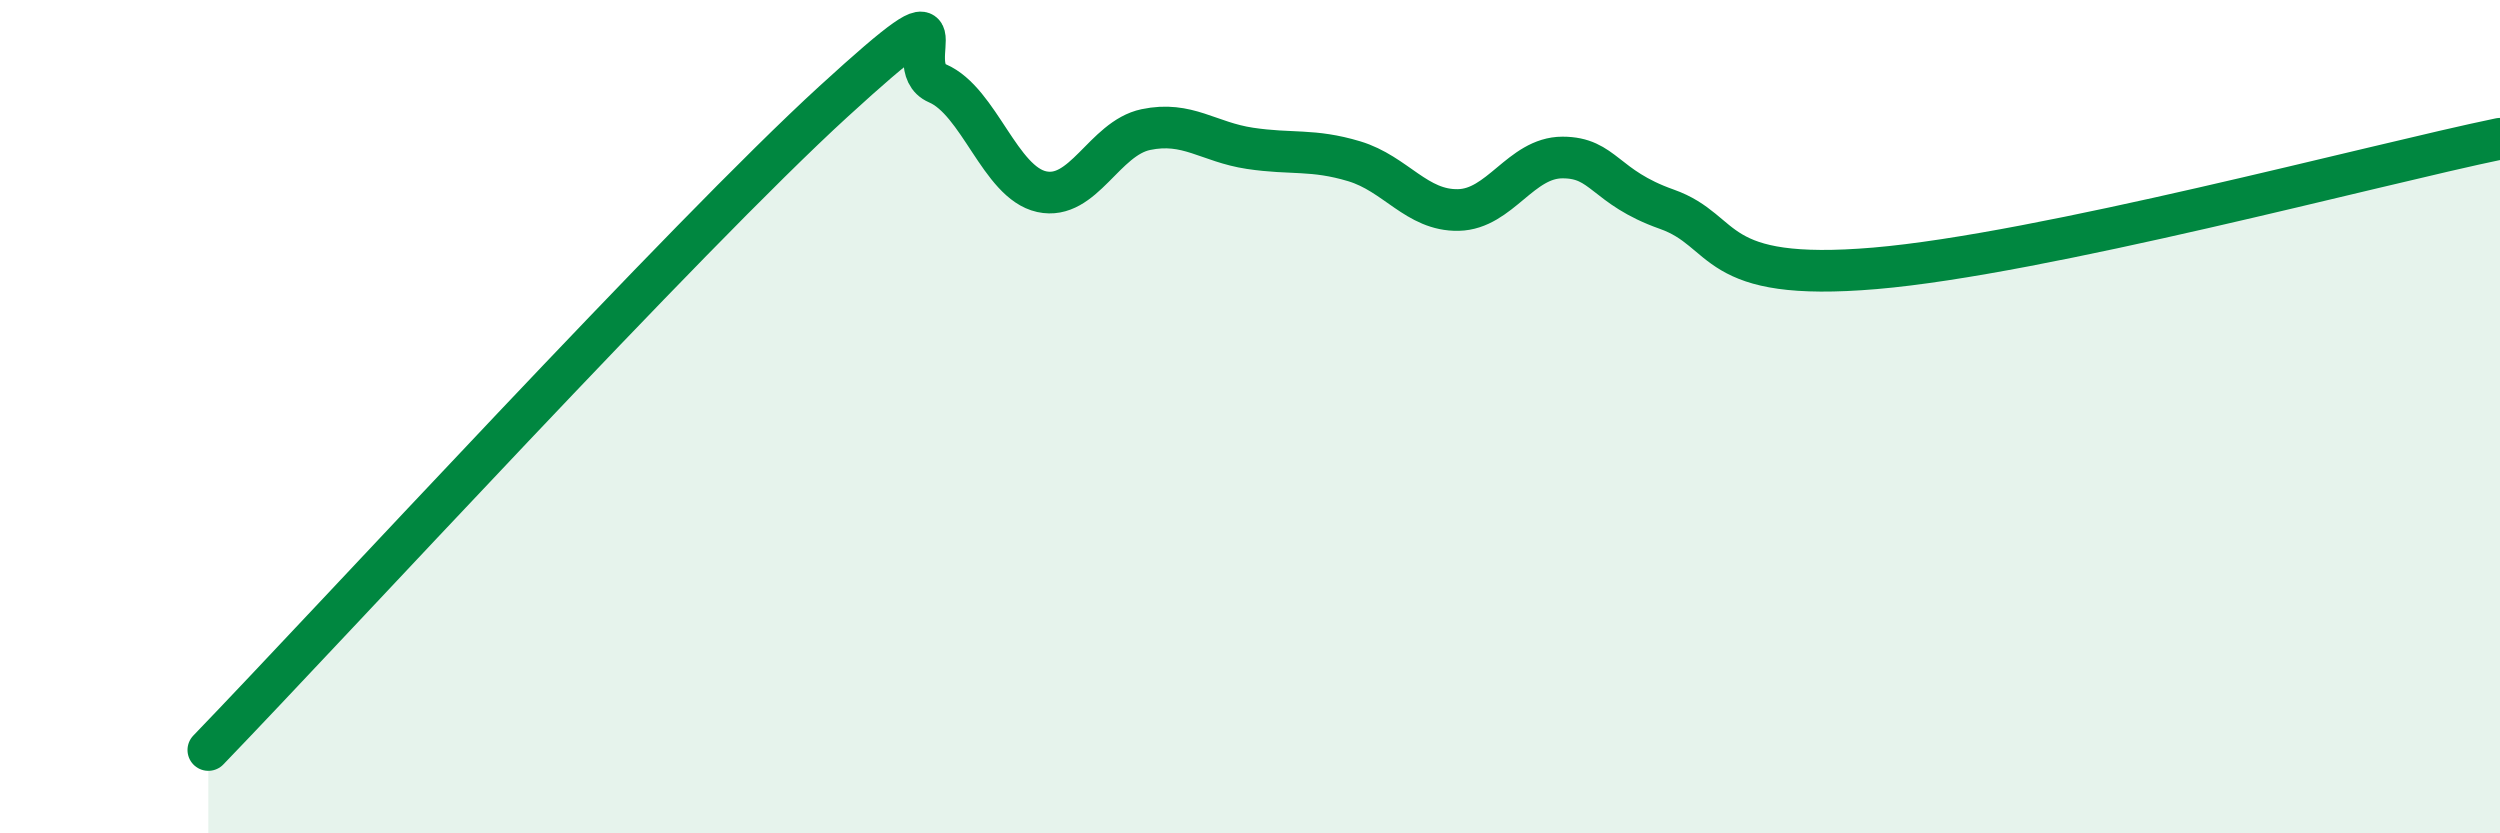 
    <svg width="60" height="20" viewBox="0 0 60 20" xmlns="http://www.w3.org/2000/svg">
      <path
        d="M 5,18 C 8,14.89 16.5,5.64 20,2.44 C 23.5,-0.76 21.5,1.57 22.5,2 C 23.5,2.43 24,4.38 25,4.6 C 26,4.82 26.5,3.32 27.5,3.11 C 28.5,2.9 29,3.41 30,3.56 C 31,3.71 31.5,3.57 32.5,3.87 C 33.5,4.17 34,5.06 35,5.04 C 36,5.02 36.5,3.78 37.5,3.78 C 38.5,3.78 38.5,4.49 40,5.02 C 41.5,5.55 41,6.78 45,6.44 C 49,6.1 57,3.95 60,3.33L60 20L5 20Z"
        fill="#008740"
        opacity="0.1"
        stroke-linecap="round"
        stroke-linejoin="round"
      />
      <path
        d="M 5,18 C 8,14.89 16.5,5.64 20,2.44 C 23.5,-0.76 21.5,1.57 22.5,2 C 23.5,2.43 24,4.38 25,4.6 C 26,4.82 26.5,3.32 27.5,3.11 C 28.5,2.9 29,3.41 30,3.56 C 31,3.71 31.5,3.57 32.5,3.87 C 33.5,4.17 34,5.06 35,5.04 C 36,5.02 36.5,3.78 37.5,3.78 C 38.5,3.78 38.5,4.49 40,5.02 C 41.5,5.55 41,6.78 45,6.44 C 49,6.1 57,3.95 60,3.33"
        stroke="#008740"
        stroke-width="1"
        fill="none"
        stroke-linecap="round"
        stroke-linejoin="round"
      />
    </svg>
  